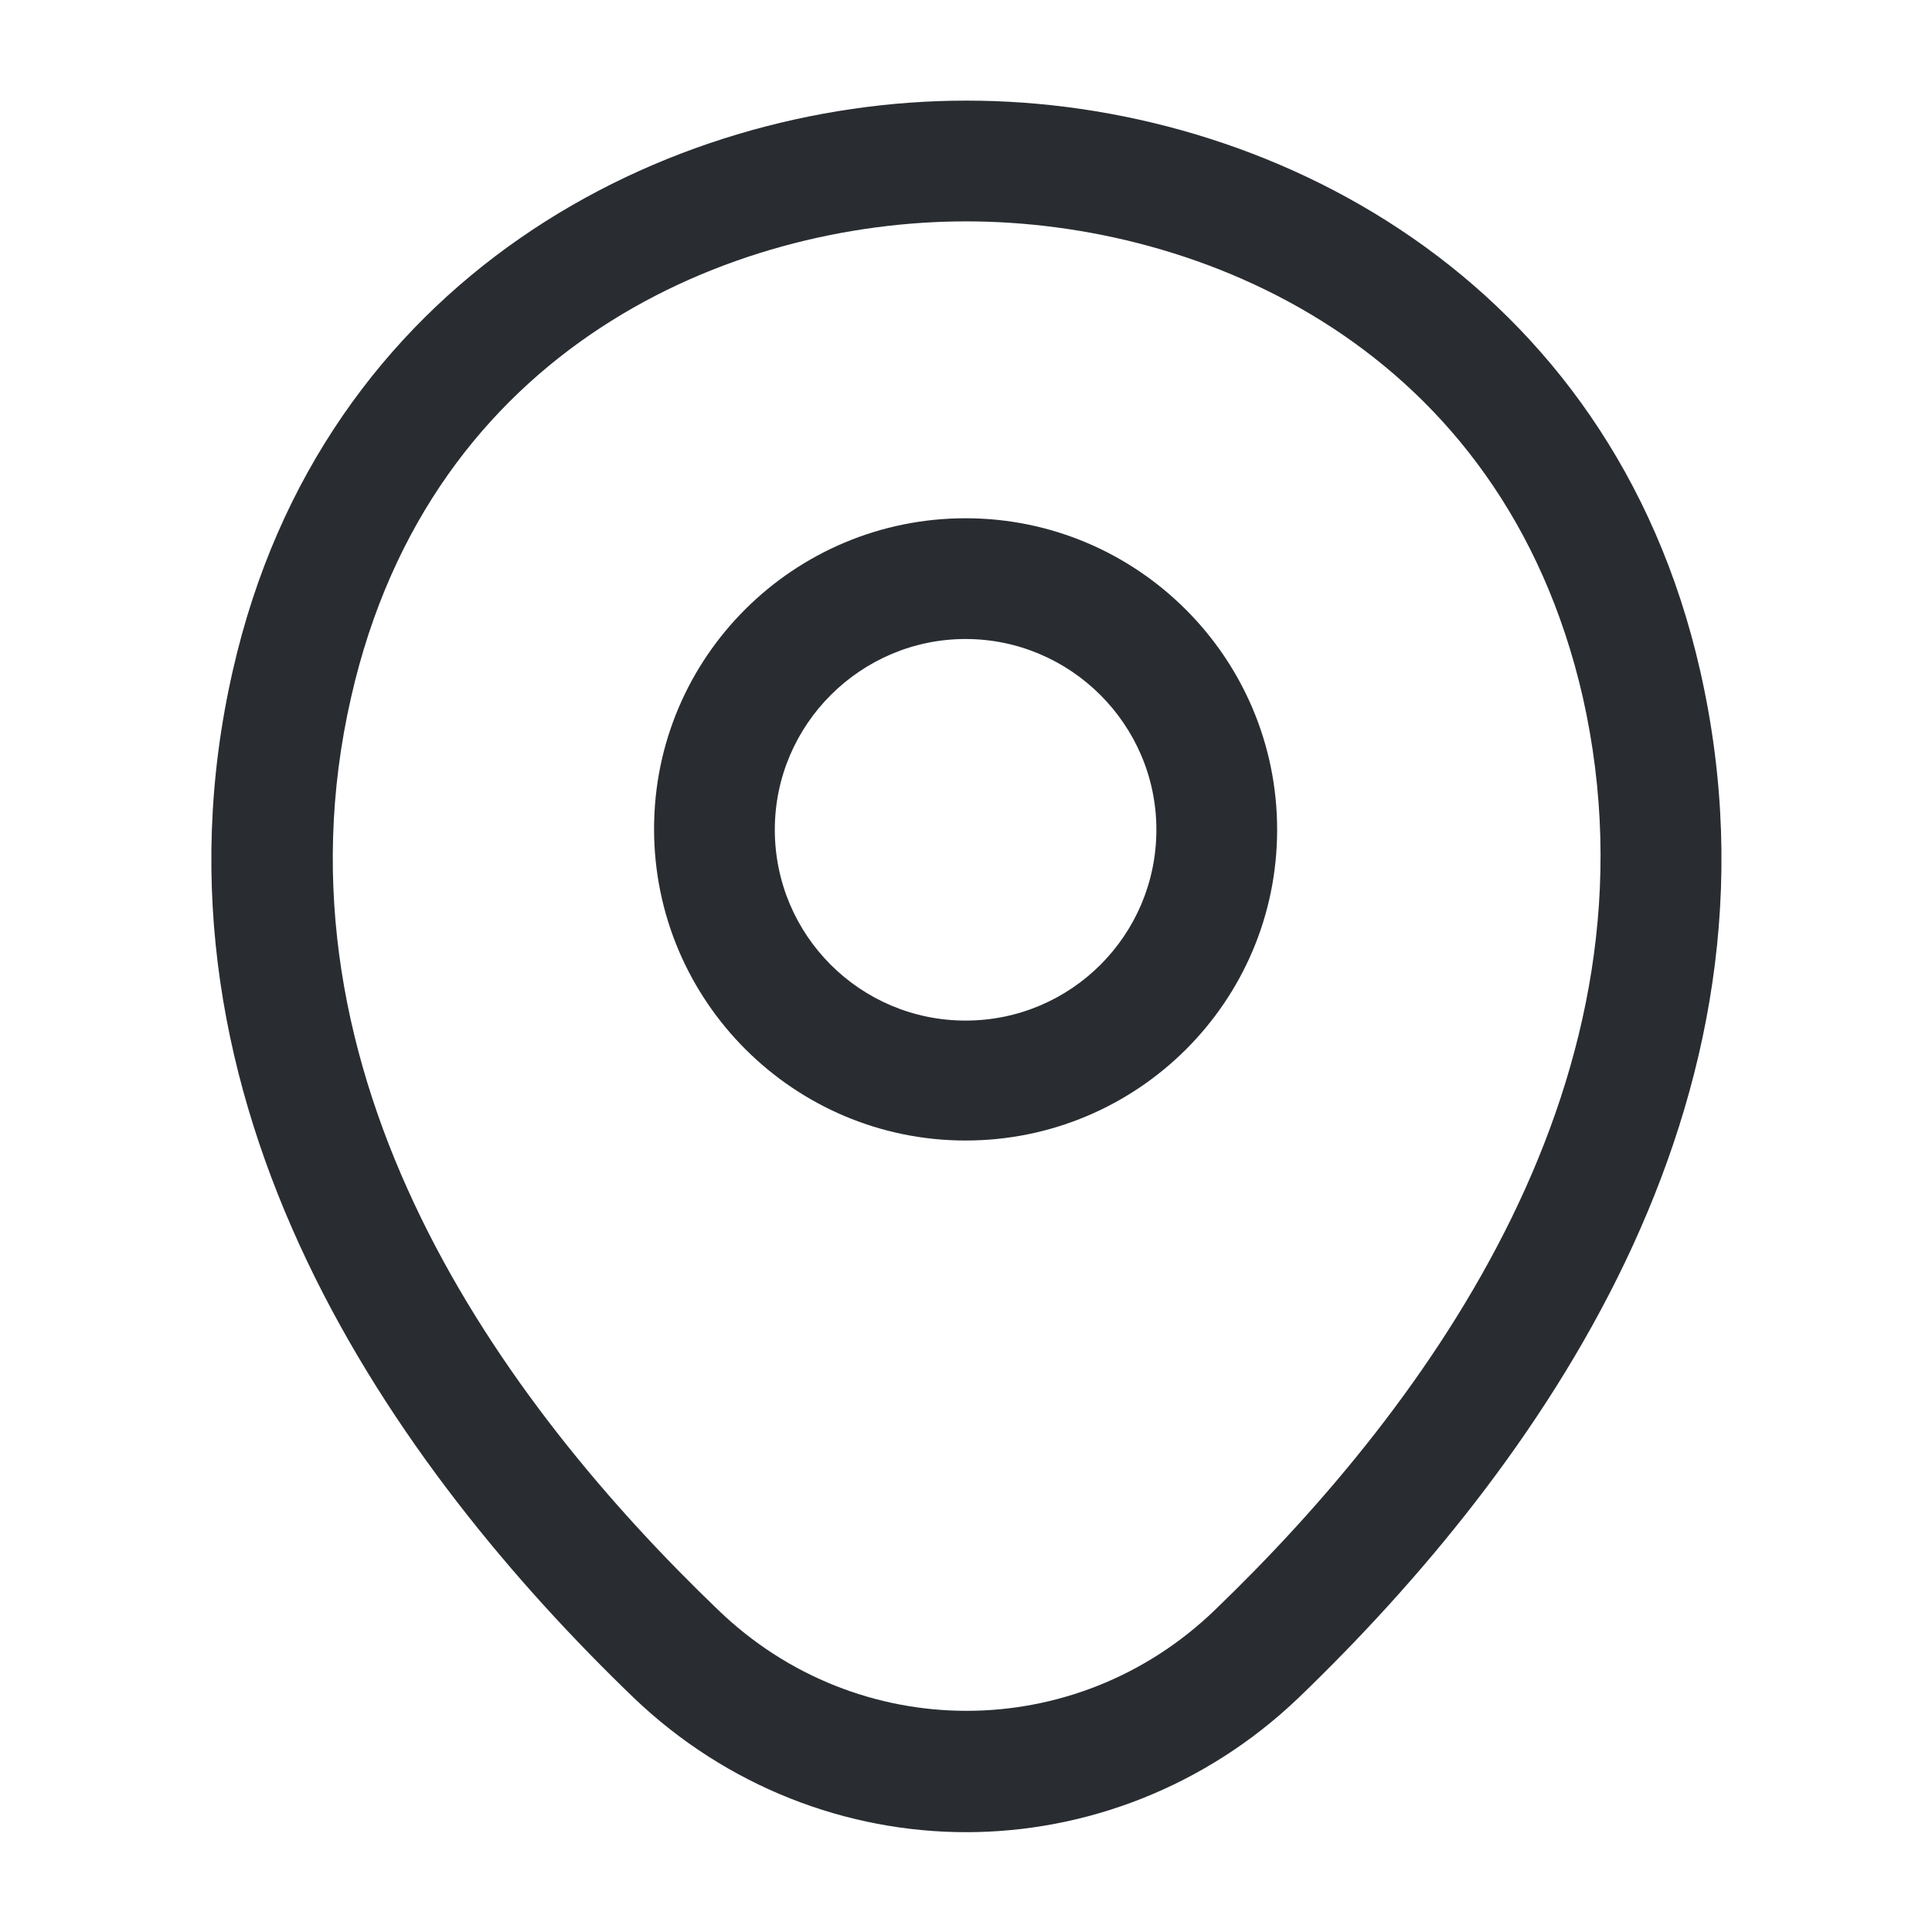 <svg width="24" height="24" viewBox="0 0 24 24" fill="none" xmlns="http://www.w3.org/2000/svg">
<path d="M11.995 14.168C9.865 14.168 8.125 12.438 8.125 10.297C8.125 8.158 9.865 6.438 11.995 6.438C14.125 6.438 15.865 8.168 15.865 10.307C15.865 12.447 14.125 14.168 11.995 14.168ZM11.995 7.938C10.695 7.938 9.625 8.998 9.625 10.307C9.625 11.617 10.685 12.678 11.995 12.678C13.305 12.678 14.365 11.617 14.365 10.307C14.365 8.998 13.295 7.938 11.995 7.938Z" fill="#292D32"/>
<path d="M12.002 22.76C10.522 22.76 9.032 22.2 7.872 21.09C4.922 18.25 1.662 13.72 2.892 8.33C4.002 3.44 8.272 1.25 12.002 1.25C12.002 1.25 12.002 1.25 12.012 1.25C15.742 1.25 20.012 3.44 21.122 8.34C22.342 13.73 19.082 18.25 16.132 21.09C14.972 22.2 13.482 22.76 12.002 22.76ZM12.002 2.75C9.092 2.75 5.352 4.3 4.362 8.66C3.282 13.37 6.242 17.43 8.922 20C10.652 21.67 13.362 21.67 15.092 20C17.762 17.43 20.722 13.37 19.662 8.66C18.662 4.3 14.912 2.75 12.002 2.75Z" fill="#292D32"/>
</svg>
